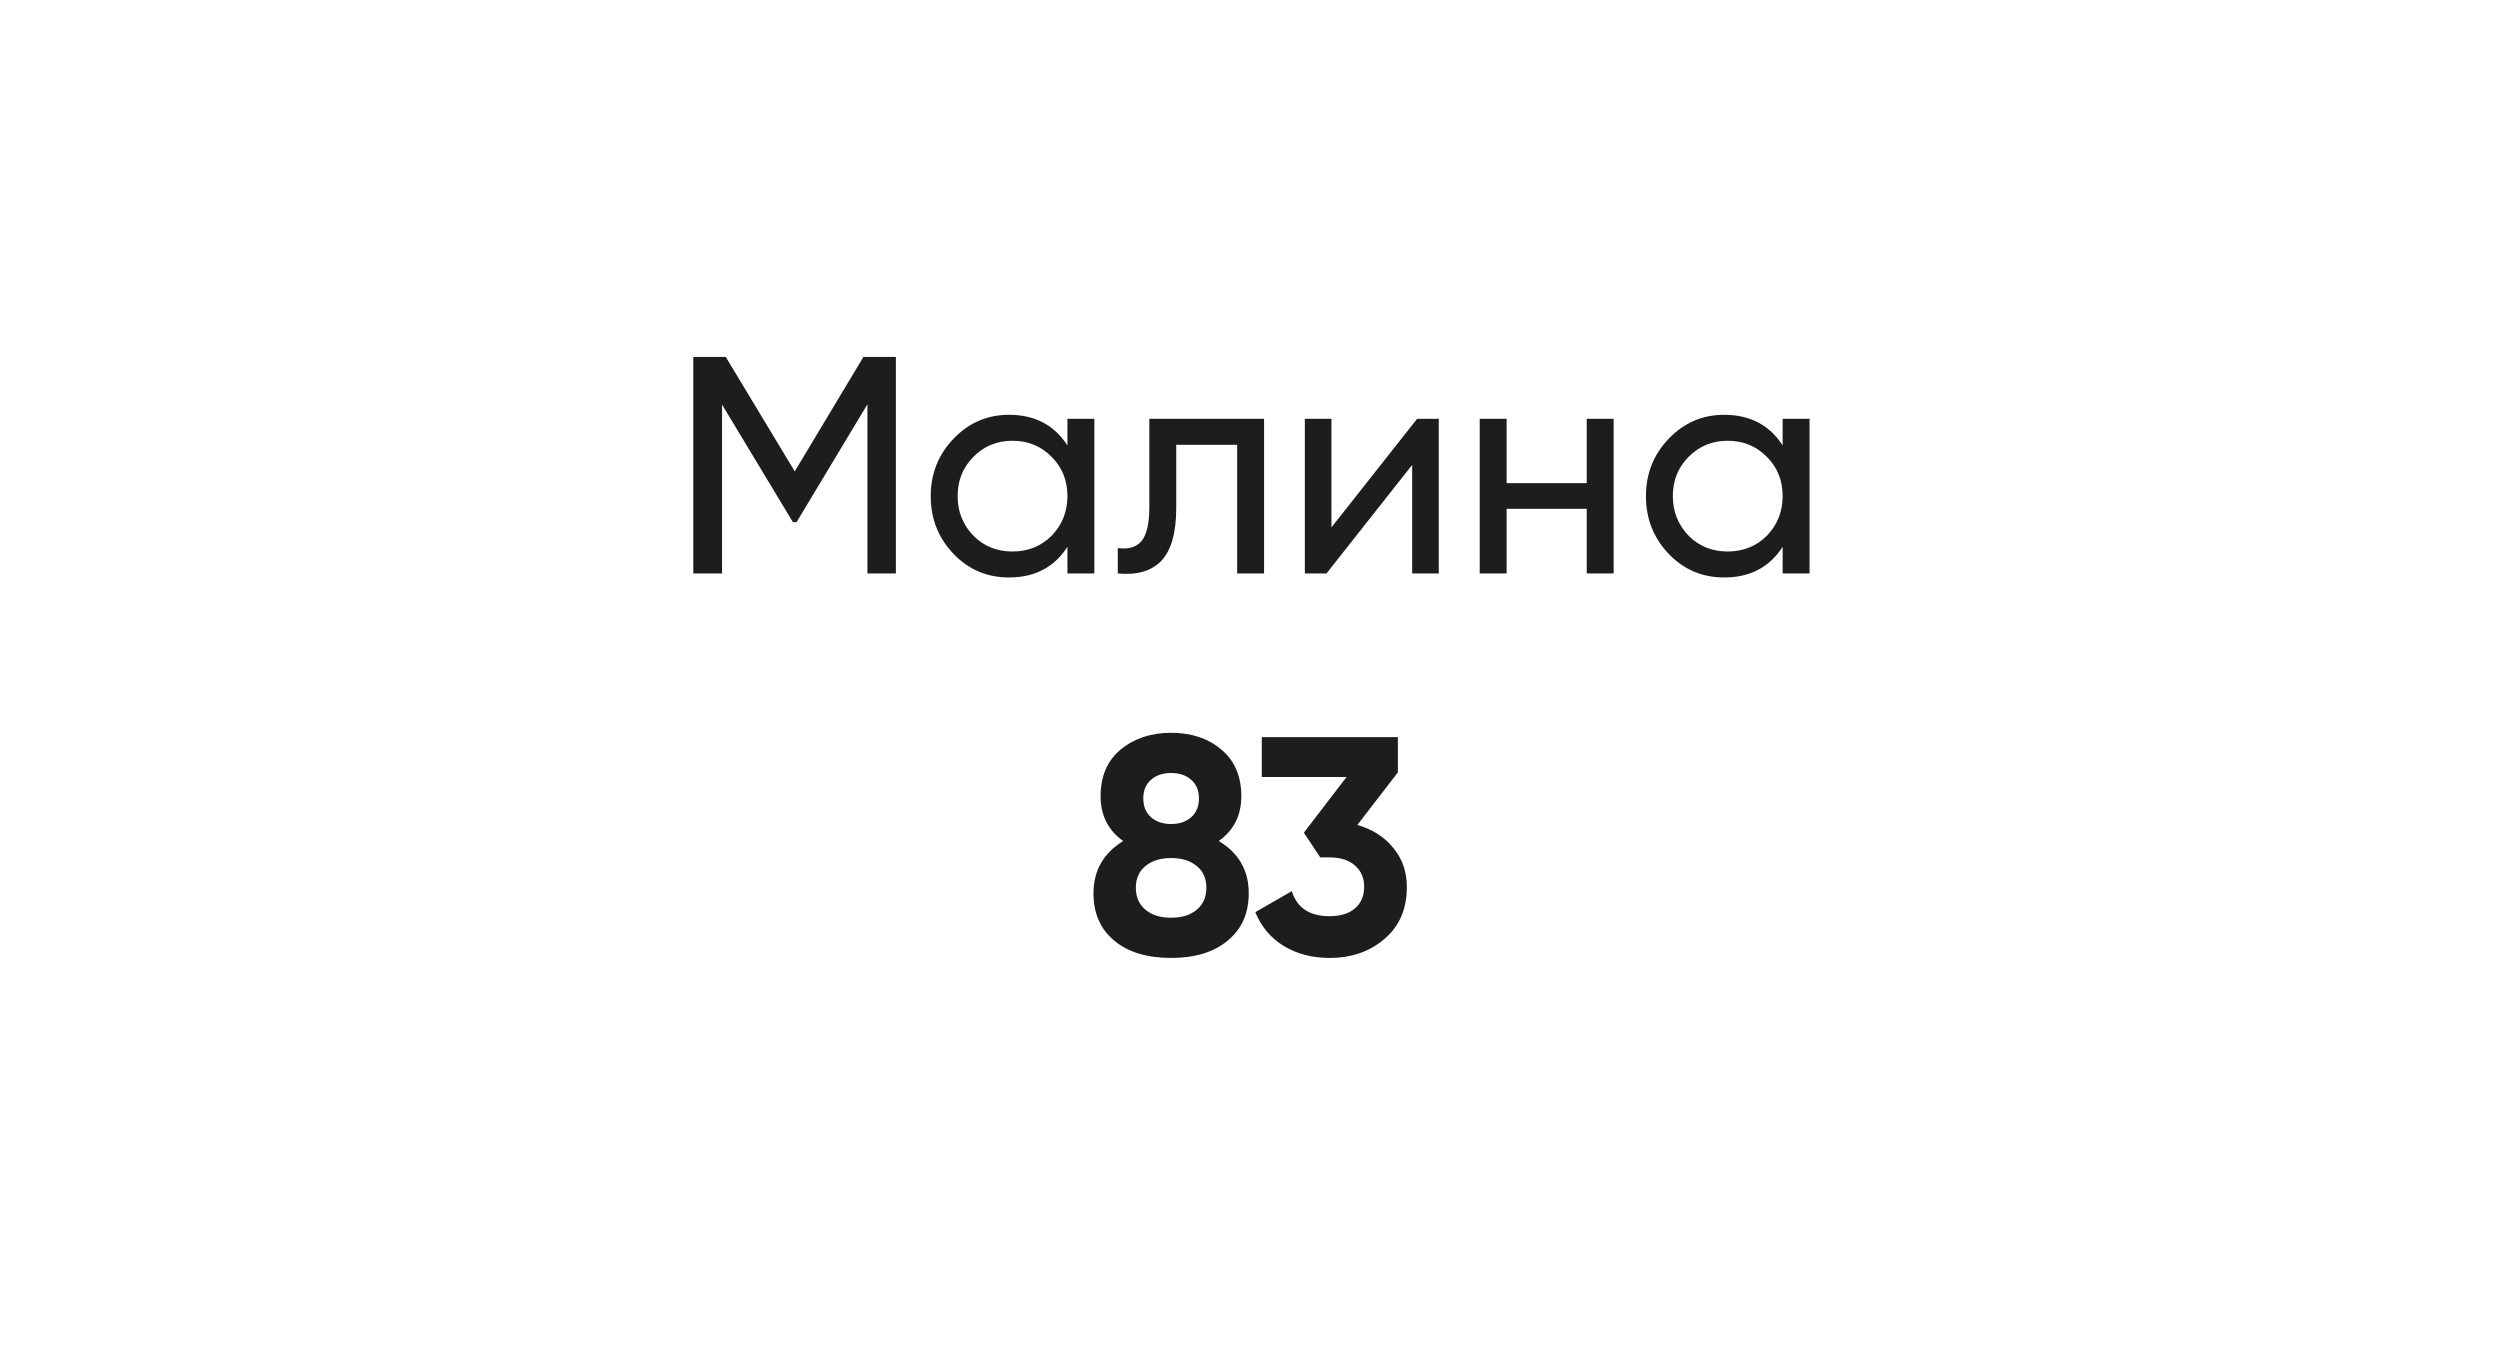 <?xml version="1.0" encoding="UTF-8"?> <svg xmlns="http://www.w3.org/2000/svg" width="388" height="212" viewBox="0 0 388 212" fill="none"><g filter="url(#filter0_d_8_228)"><rect x="14" y="14" width="360" height="184" rx="29" fill="white"></rect></g><path d="M134 55.4H139.04V89H134.624V62.744L123.632 81.032H123.056L112.064 62.792V89H107.6V55.4H112.64L123.344 73.16L134 55.4ZM165.665 69.128V65H169.841V89H165.665V84.872C163.617 88.04 160.593 89.624 156.593 89.624C153.201 89.624 150.337 88.408 148.001 85.976C145.633 83.512 144.449 80.52 144.449 77C144.449 73.512 145.633 70.536 148.001 68.072C150.369 65.608 153.233 64.376 156.593 64.376C160.593 64.376 163.617 65.96 165.665 69.128ZM157.121 85.592C159.553 85.592 161.585 84.776 163.217 83.144C164.849 81.448 165.665 79.4 165.665 77C165.665 74.568 164.849 72.536 163.217 70.904C161.585 69.24 159.553 68.408 157.121 68.408C154.721 68.408 152.705 69.24 151.073 70.904C149.441 72.536 148.625 74.568 148.625 77C148.625 79.4 149.441 81.448 151.073 83.144C152.705 84.776 154.721 85.592 157.121 85.592ZM178.376 65H196.184V89H192.008V69.032H182.552V78.824C182.552 82.664 181.784 85.4 180.248 87.032C178.712 88.632 176.456 89.288 173.48 89V85.064C175.144 85.288 176.376 84.92 177.176 83.96C177.976 82.968 178.376 81.224 178.376 78.728V65ZM206.64 81.848L219.936 65H223.296V89H219.168V72.152L205.872 89H202.512V65H206.64V81.848ZM246.26 74.984V65H250.436V89H246.26V78.968H233.828V89H229.652V65H233.828V74.984H246.26ZM276.665 69.128V65H280.841V89H276.665V84.872C274.617 88.04 271.593 89.624 267.593 89.624C264.201 89.624 261.337 88.408 259.001 85.976C256.633 83.512 255.449 80.52 255.449 77C255.449 73.512 256.633 70.536 259.001 68.072C261.369 65.608 264.233 64.376 267.593 64.376C271.593 64.376 274.617 65.96 276.665 69.128ZM268.121 85.592C270.553 85.592 272.585 84.776 274.217 83.144C275.849 81.448 276.665 79.4 276.665 77C276.665 74.568 275.849 72.536 274.217 70.904C272.585 69.24 270.553 68.408 268.121 68.408C265.721 68.408 263.705 69.24 262.073 70.904C260.441 72.536 259.625 74.568 259.625 77C259.625 79.4 260.441 81.448 262.073 83.144C263.705 84.776 265.721 85.592 268.121 85.592ZM189.149 130.528C192.253 132.384 193.805 135.088 193.805 138.64C193.805 141.744 192.717 144.192 190.541 145.984C188.397 147.776 185.469 148.672 181.757 148.672C178.013 148.672 175.069 147.776 172.925 145.984C170.781 144.192 169.709 141.744 169.709 138.64C169.709 135.12 171.245 132.416 174.317 130.528C171.981 128.864 170.813 126.544 170.813 123.568C170.813 120.464 171.853 118.048 173.933 116.32C176.045 114.592 178.653 113.728 181.757 113.728C184.893 113.728 187.485 114.592 189.533 116.32C191.613 118.048 192.653 120.464 192.653 123.568C192.653 126.544 191.485 128.864 189.149 130.528ZM186.077 123.904C186.077 122.688 185.677 121.728 184.877 121.024C184.077 120.32 183.037 119.968 181.757 119.968C180.477 119.968 179.437 120.32 178.637 121.024C177.837 121.728 177.437 122.688 177.437 123.904C177.437 125.152 177.837 126.128 178.637 126.832C179.437 127.536 180.477 127.888 181.757 127.888C183.037 127.888 184.077 127.536 184.877 126.832C185.677 126.128 186.077 125.152 186.077 123.904ZM185.741 141.184C186.733 140.352 187.229 139.216 187.229 137.776C187.229 136.336 186.733 135.216 185.741 134.416C184.749 133.584 183.421 133.168 181.757 133.168C180.093 133.168 178.765 133.584 177.773 134.416C176.781 135.216 176.285 136.336 176.285 137.776C176.285 139.216 176.781 140.352 177.773 141.184C178.765 142.016 180.093 142.432 181.757 142.432C183.421 142.432 184.749 142.016 185.741 141.184ZM216.951 119.872L210.663 128.032C212.999 128.704 214.855 129.888 216.231 131.584C217.639 133.28 218.343 135.296 218.343 137.632C218.343 141.088 217.175 143.792 214.839 145.744C212.567 147.696 209.735 148.672 206.343 148.672C203.687 148.672 201.335 148.064 199.287 146.848C197.239 145.6 195.751 143.84 194.823 141.568L200.487 138.304C201.287 140.896 203.239 142.192 206.343 142.192C208.039 142.192 209.351 141.792 210.279 140.992C211.239 140.16 211.719 139.04 211.719 137.632C211.719 136.256 211.239 135.152 210.279 134.32C209.351 133.488 208.039 133.072 206.343 133.072H204.903L202.359 129.232L208.983 120.592H195.831V114.4H216.951V119.872Z" fill="#1D1D1D"></path><defs><filter id="filter0_d_8_228" x="0.6" y="0.6" width="386.8" height="210.8" filterUnits="userSpaceOnUse" color-interpolation-filters="sRGB"><feFlood flood-opacity="0" result="BackgroundImageFix"></feFlood><feColorMatrix in="SourceAlpha" type="matrix" values="0 0 0 0 0 0 0 0 0 0 0 0 0 0 0 0 0 0 127 0" result="hardAlpha"></feColorMatrix><feOffset></feOffset><feGaussianBlur stdDeviation="6.7"></feGaussianBlur><feComposite in2="hardAlpha" operator="out"></feComposite><feColorMatrix type="matrix" values="0 0 0 0 0 0 0 0 0 0 0 0 0 0 0 0 0 0 0.25 0"></feColorMatrix><feBlend mode="normal" in2="BackgroundImageFix" result="effect1_dropShadow_8_228"></feBlend><feBlend mode="normal" in="SourceGraphic" in2="effect1_dropShadow_8_228" result="shape"></feBlend></filter></defs></svg> 
